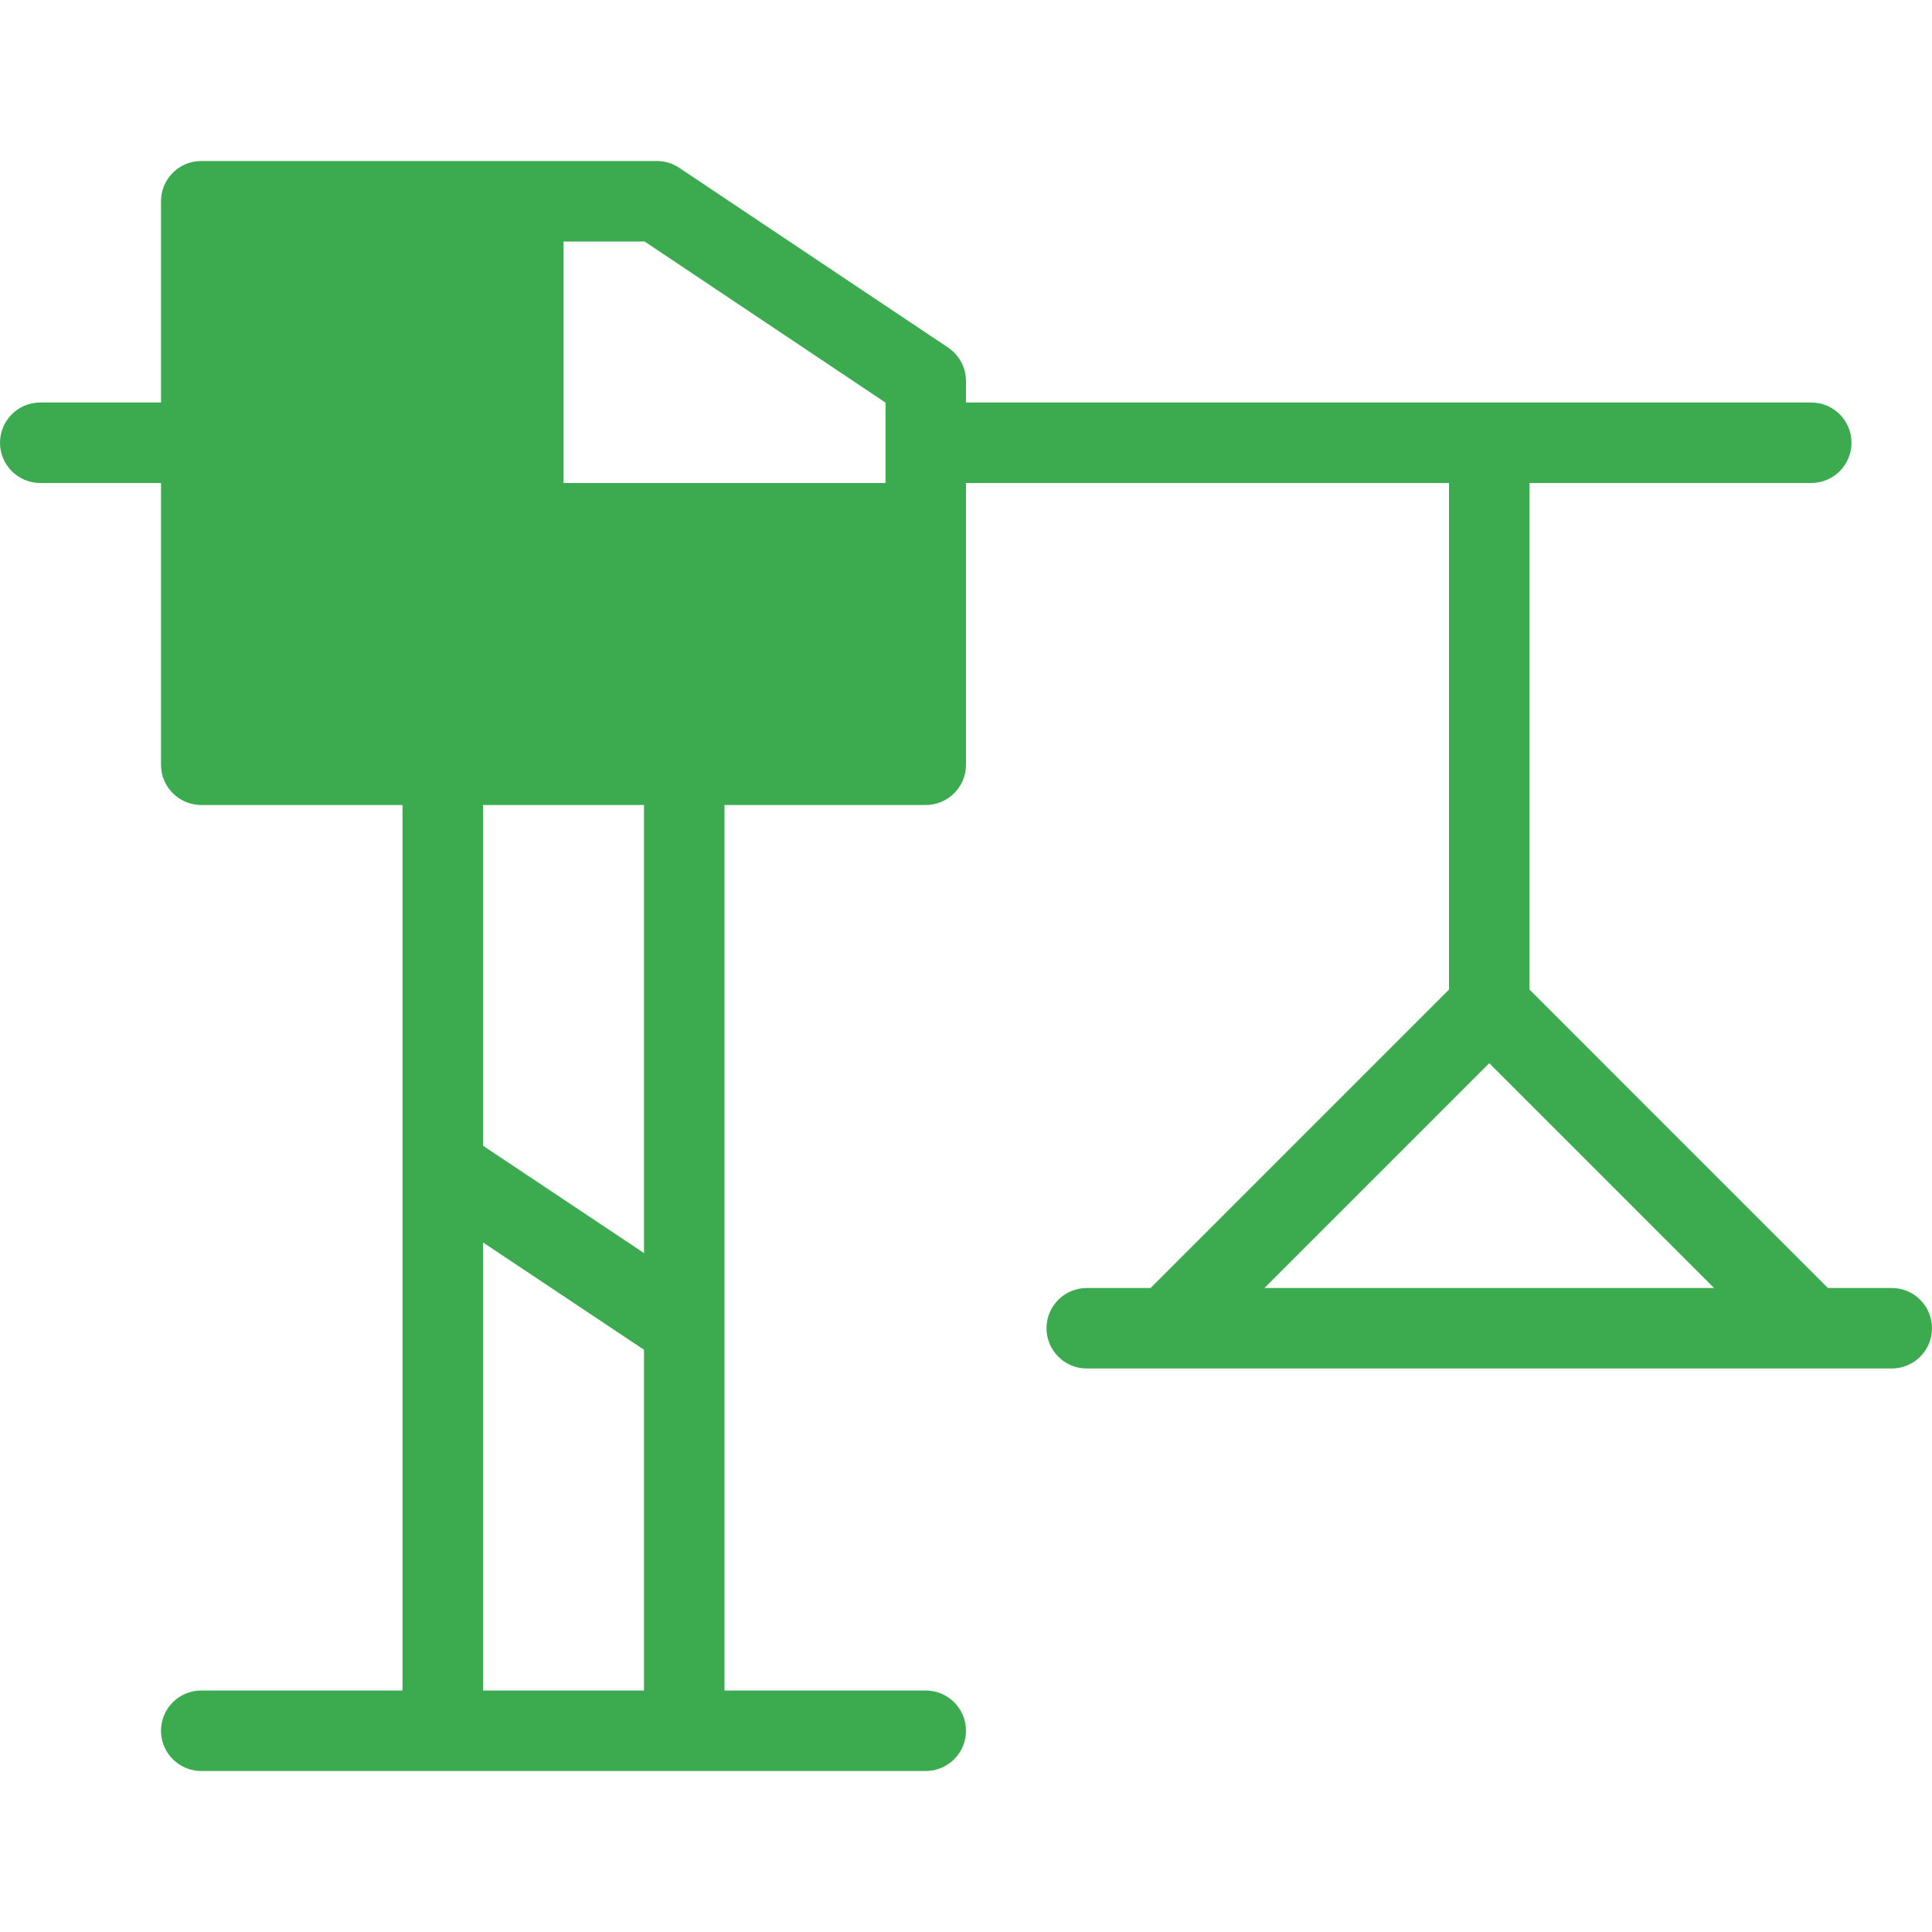 <svg width="36" height="36" viewBox="0 0 36 36" fill="none" xmlns="http://www.w3.org/2000/svg">
<g id="Constructing">
<path id="Vector" d="M35.25 24H34.06L28.5 18.439V9H33.75C34.164 9 34.5 8.664 34.5 8.25C34.5 7.836 34.164 7.5 33.75 7.5H18V7.101C18 6.851 17.875 6.617 17.667 6.477L12.655 3.126C12.533 3.043 12.387 3 12.239 3H3.75C3.336 3 3 3.336 3 3.75V7.5H0.75C0.336 7.5 0 7.836 0 8.25C0 8.664 0.336 9 0.75 9H3V14.25C3 14.664 3.336 15 3.75 15H7.5V31.5H3.75C3.336 31.5 3 31.836 3 32.25C3 32.664 3.336 33 3.75 33H17.25C17.664 33 18 32.664 18 32.25C18 31.836 17.664 31.5 17.25 31.5H13.5V15H17.25C17.664 15 18 14.664 18 14.25V9H27V18.439L21.439 24H20.25C19.836 24 19.5 24.336 19.5 24.75C19.5 25.164 19.836 25.5 20.25 25.5H35.25C35.664 25.5 36 25.164 36 24.75C36 24.336 35.664 24 35.25 24ZM9 31.5V23.151L12 25.151V31.5H9ZM12 23.349L9 21.349V15H12V23.349ZM16.5 9H10.5V4.5H12.011L16.5 7.502V9ZM27.75 19.811L31.939 24H23.561L27.75 19.811Z" fill="#3CAB4F"/>
</g>
</svg>
